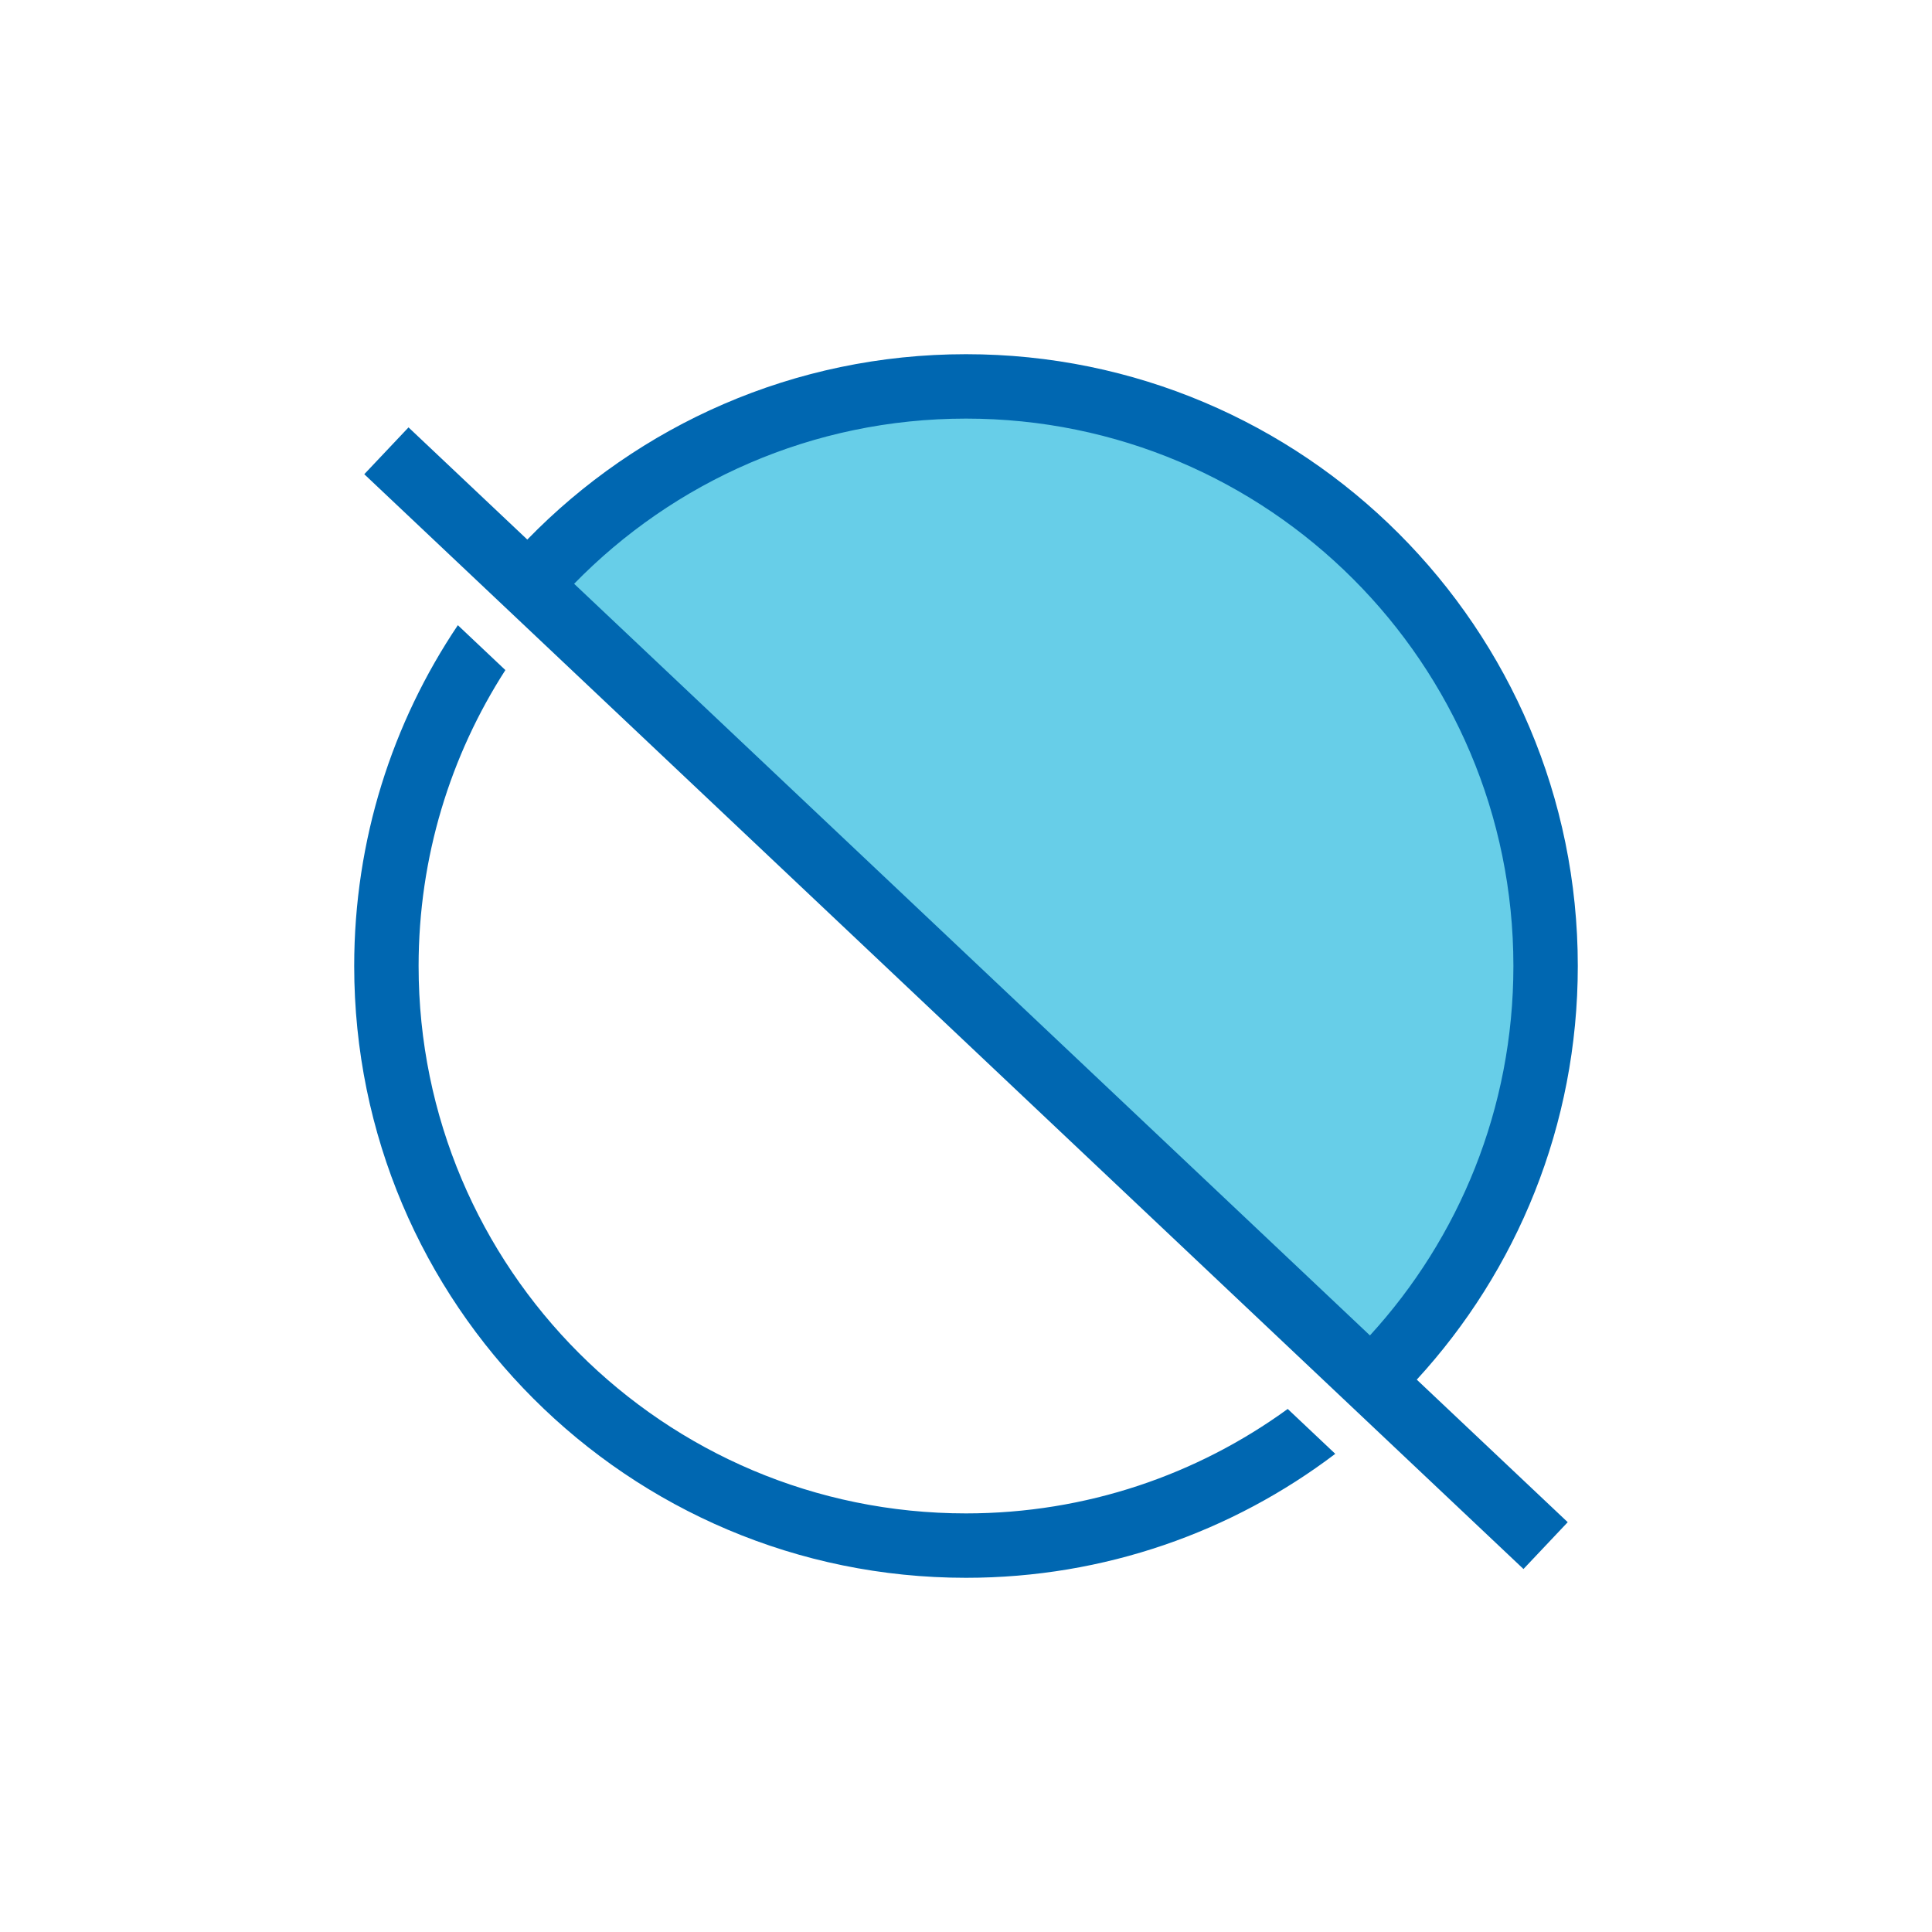 <svg width="60" height="60" viewBox="0 0 60 60" fill="none" xmlns="http://www.w3.org/2000/svg">
<path fill-rule="evenodd" clip-rule="evenodd" d="M16.811 17.653C24.639 25.445 32.23 33.499 40.296 41.03C41.564 42.214 44.262 43.122 45.1 40.584C46.418 36.584 47.48 32.42 47.726 28.204C48.711 11.335 27.43 8.613 17.709 16.278L16.811 17.653Z" fill="#67CEE8"/>
<path fill-rule="evenodd" clip-rule="evenodd" d="M49 30C49 19.507 40.493 11 30 11C24.656 11 19.828 13.206 16.376 16.757L12.687 13.273L11.313 14.727L47.313 48.727L48.687 47.273L43.999 42.846C47.105 39.464 49 34.953 49 30ZM42.545 41.473C45.312 38.449 47 34.422 47 30C47 20.611 39.389 13 30 13C25.229 13 20.917 14.965 17.83 18.13L42.545 41.473ZM11 30C11 26.082 12.186 22.44 14.219 19.416L15.695 20.81C13.99 23.46 13 26.614 13 30C13 39.389 20.611 47 30 47C33.734 47 37.186 45.796 39.991 43.756L41.468 45.15C38.281 47.566 34.308 49 30 49C19.507 49 11 40.493 11 30Z" fill="#0067B1"/>
</svg>
